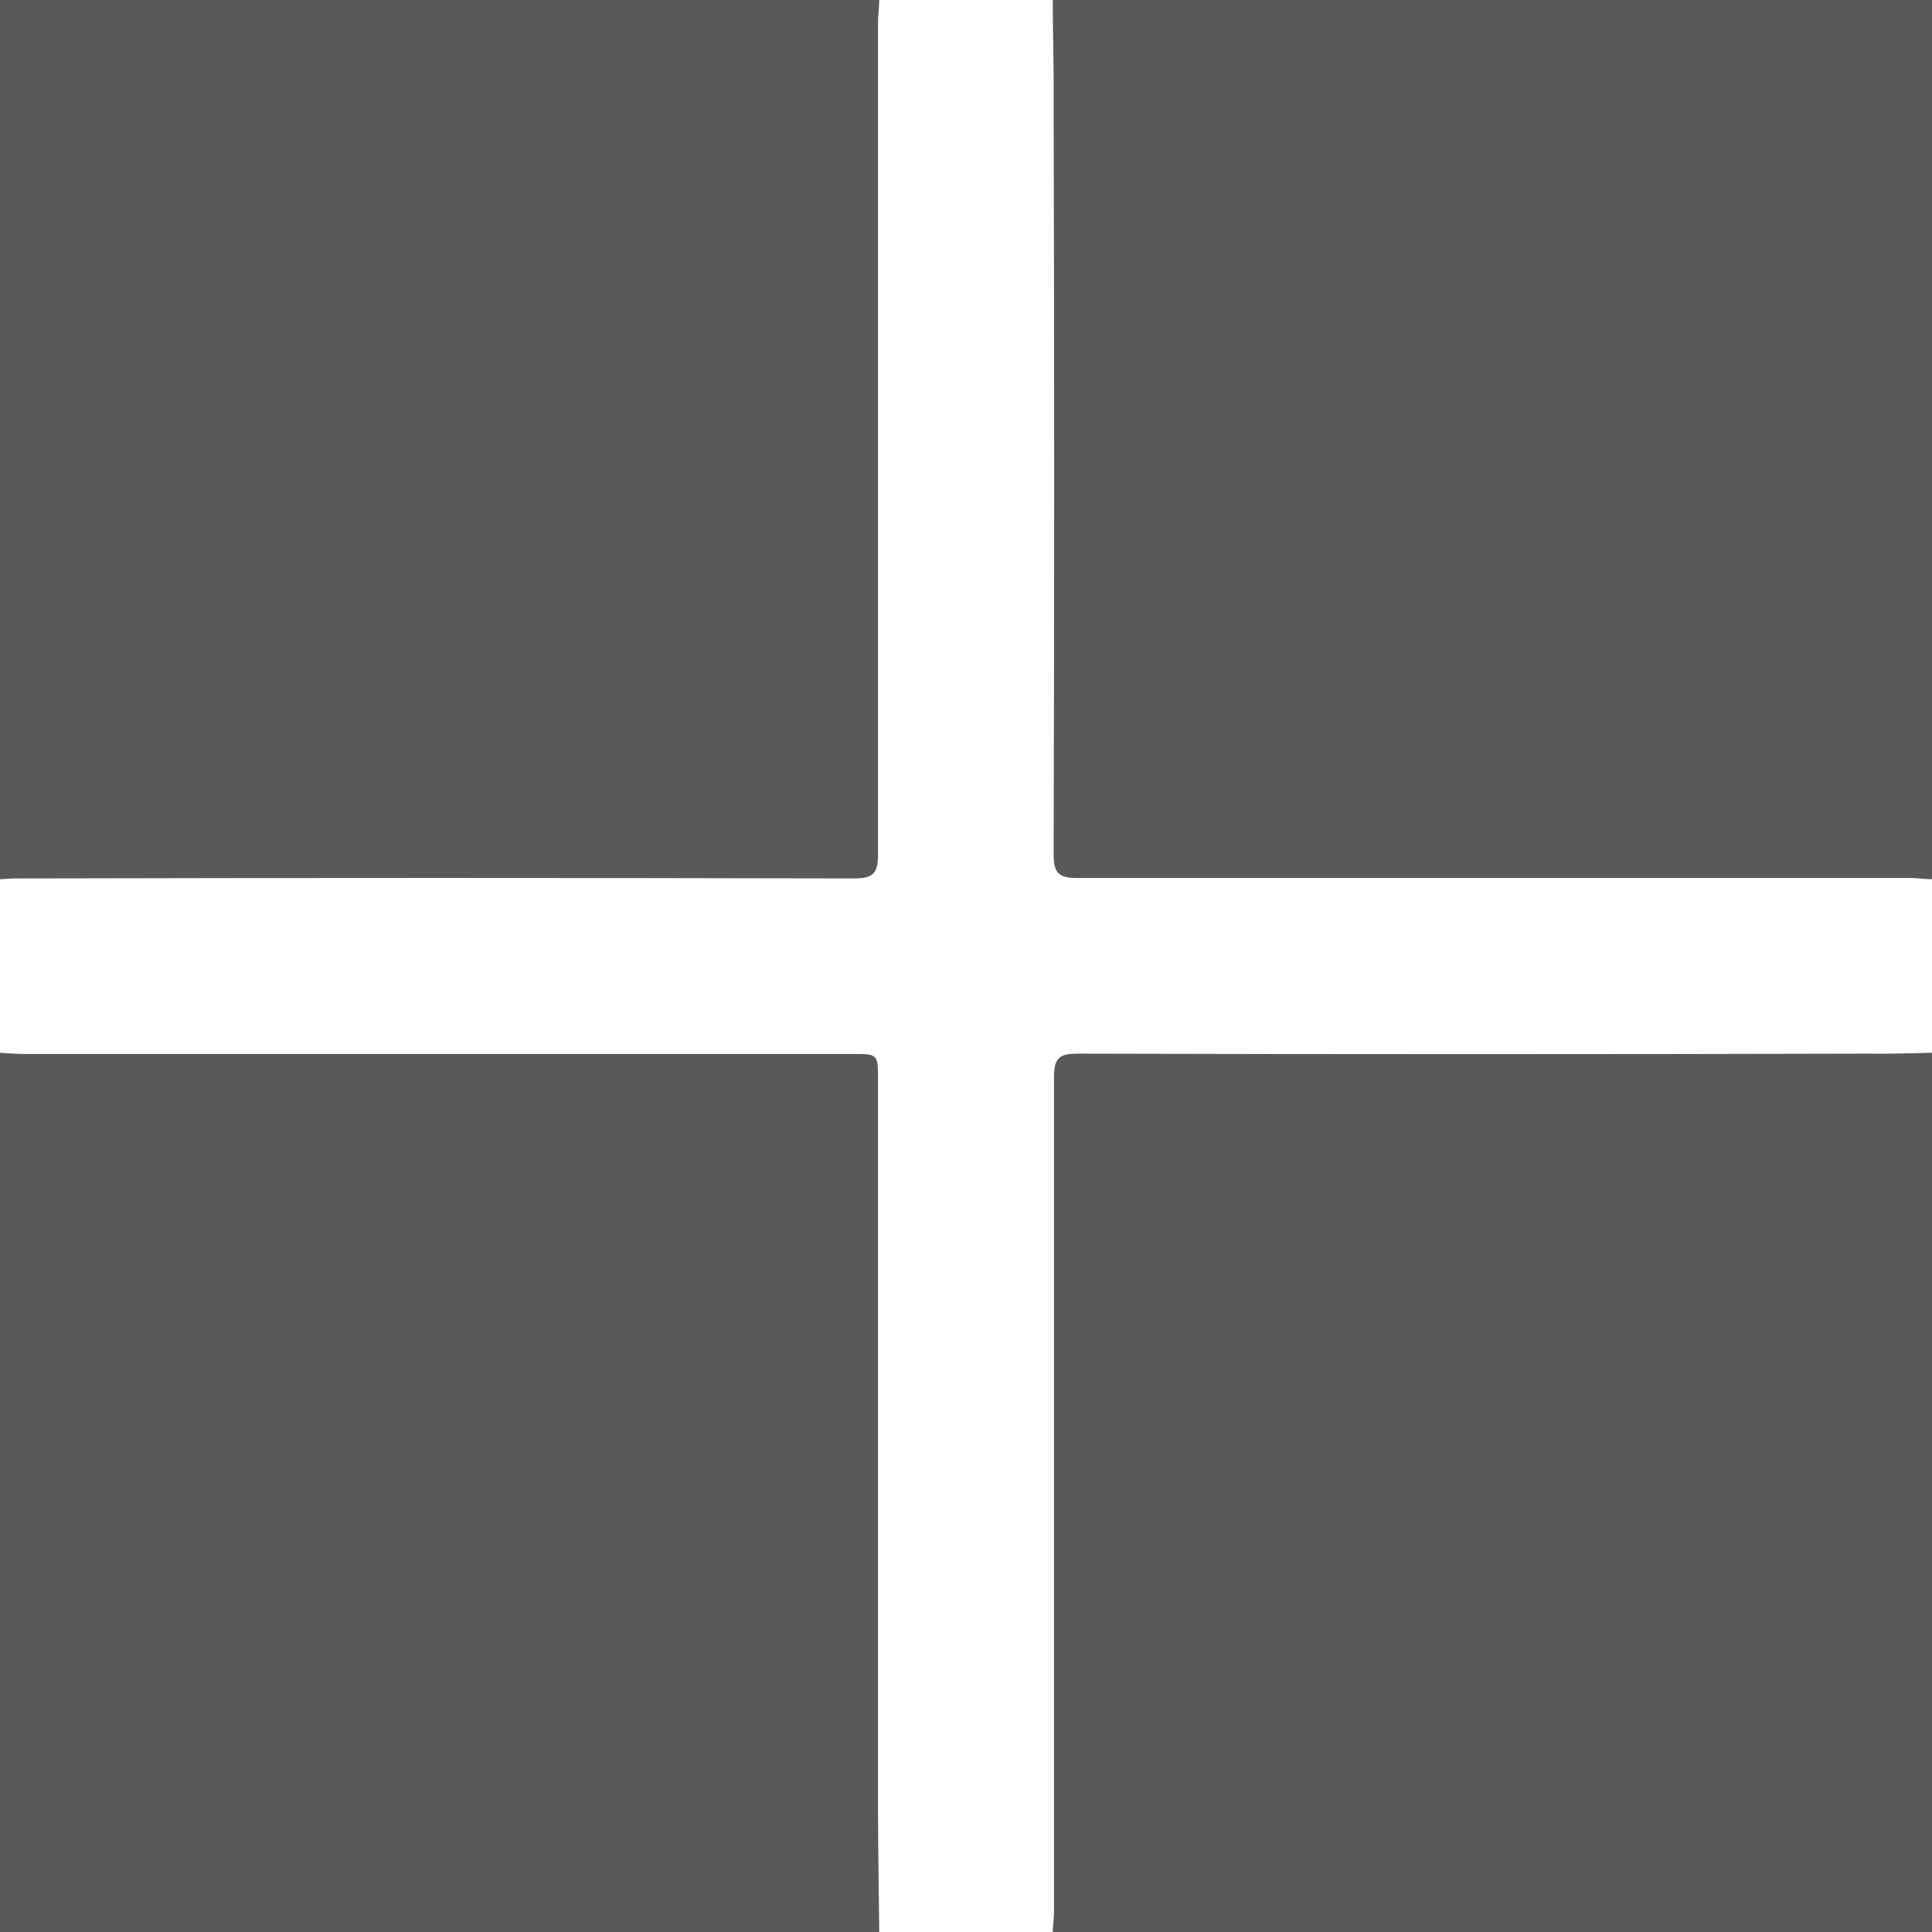 <svg xmlns="http://www.w3.org/2000/svg" width="22" height="22" viewBox="0 0 22 22"><defs><style>.a{fill:#595959;}</style></defs><g transform="translate(607 -1)"><path class="a" d="M-607,11.012V1h10.012c0,.085-.014.171-.014.256q0,4.736,0,9.473c0,.218-.056.274-.274.274q-4.736-.011-9.473,0C-606.829,11-606.915,11.007-607,11.012Z"/><path class="a" d="M-328,1h10.012V11.012c-.078,0-.156-.014-.235-.014q-4.747,0-9.494,0c-.218,0-.274-.055-.273-.274q.012-4.264,0-8.528C-327.986,1.8-328,1.4-328,1Z" transform="translate(-267.012)"/><path class="a" d="M-596.988,290.012H-607V280c.093.005.185.014.278.014h9.43c.289,0,.29,0,.29.289q0,4.167,0,8.334C-597,289.1-596.993,289.554-596.988,290.012Z" transform="translate(0 -267.012)"/><path class="a" d="M-317.988,280v10.012H-328c0-.071.014-.142.014-.213q0-4.758,0-9.517c0-.219.054-.273.272-.272q4.5.012,9,0C-318.474,280.014-318.231,280.005-317.988,280Z" transform="translate(-267.012 -267.012)"/></g></svg>